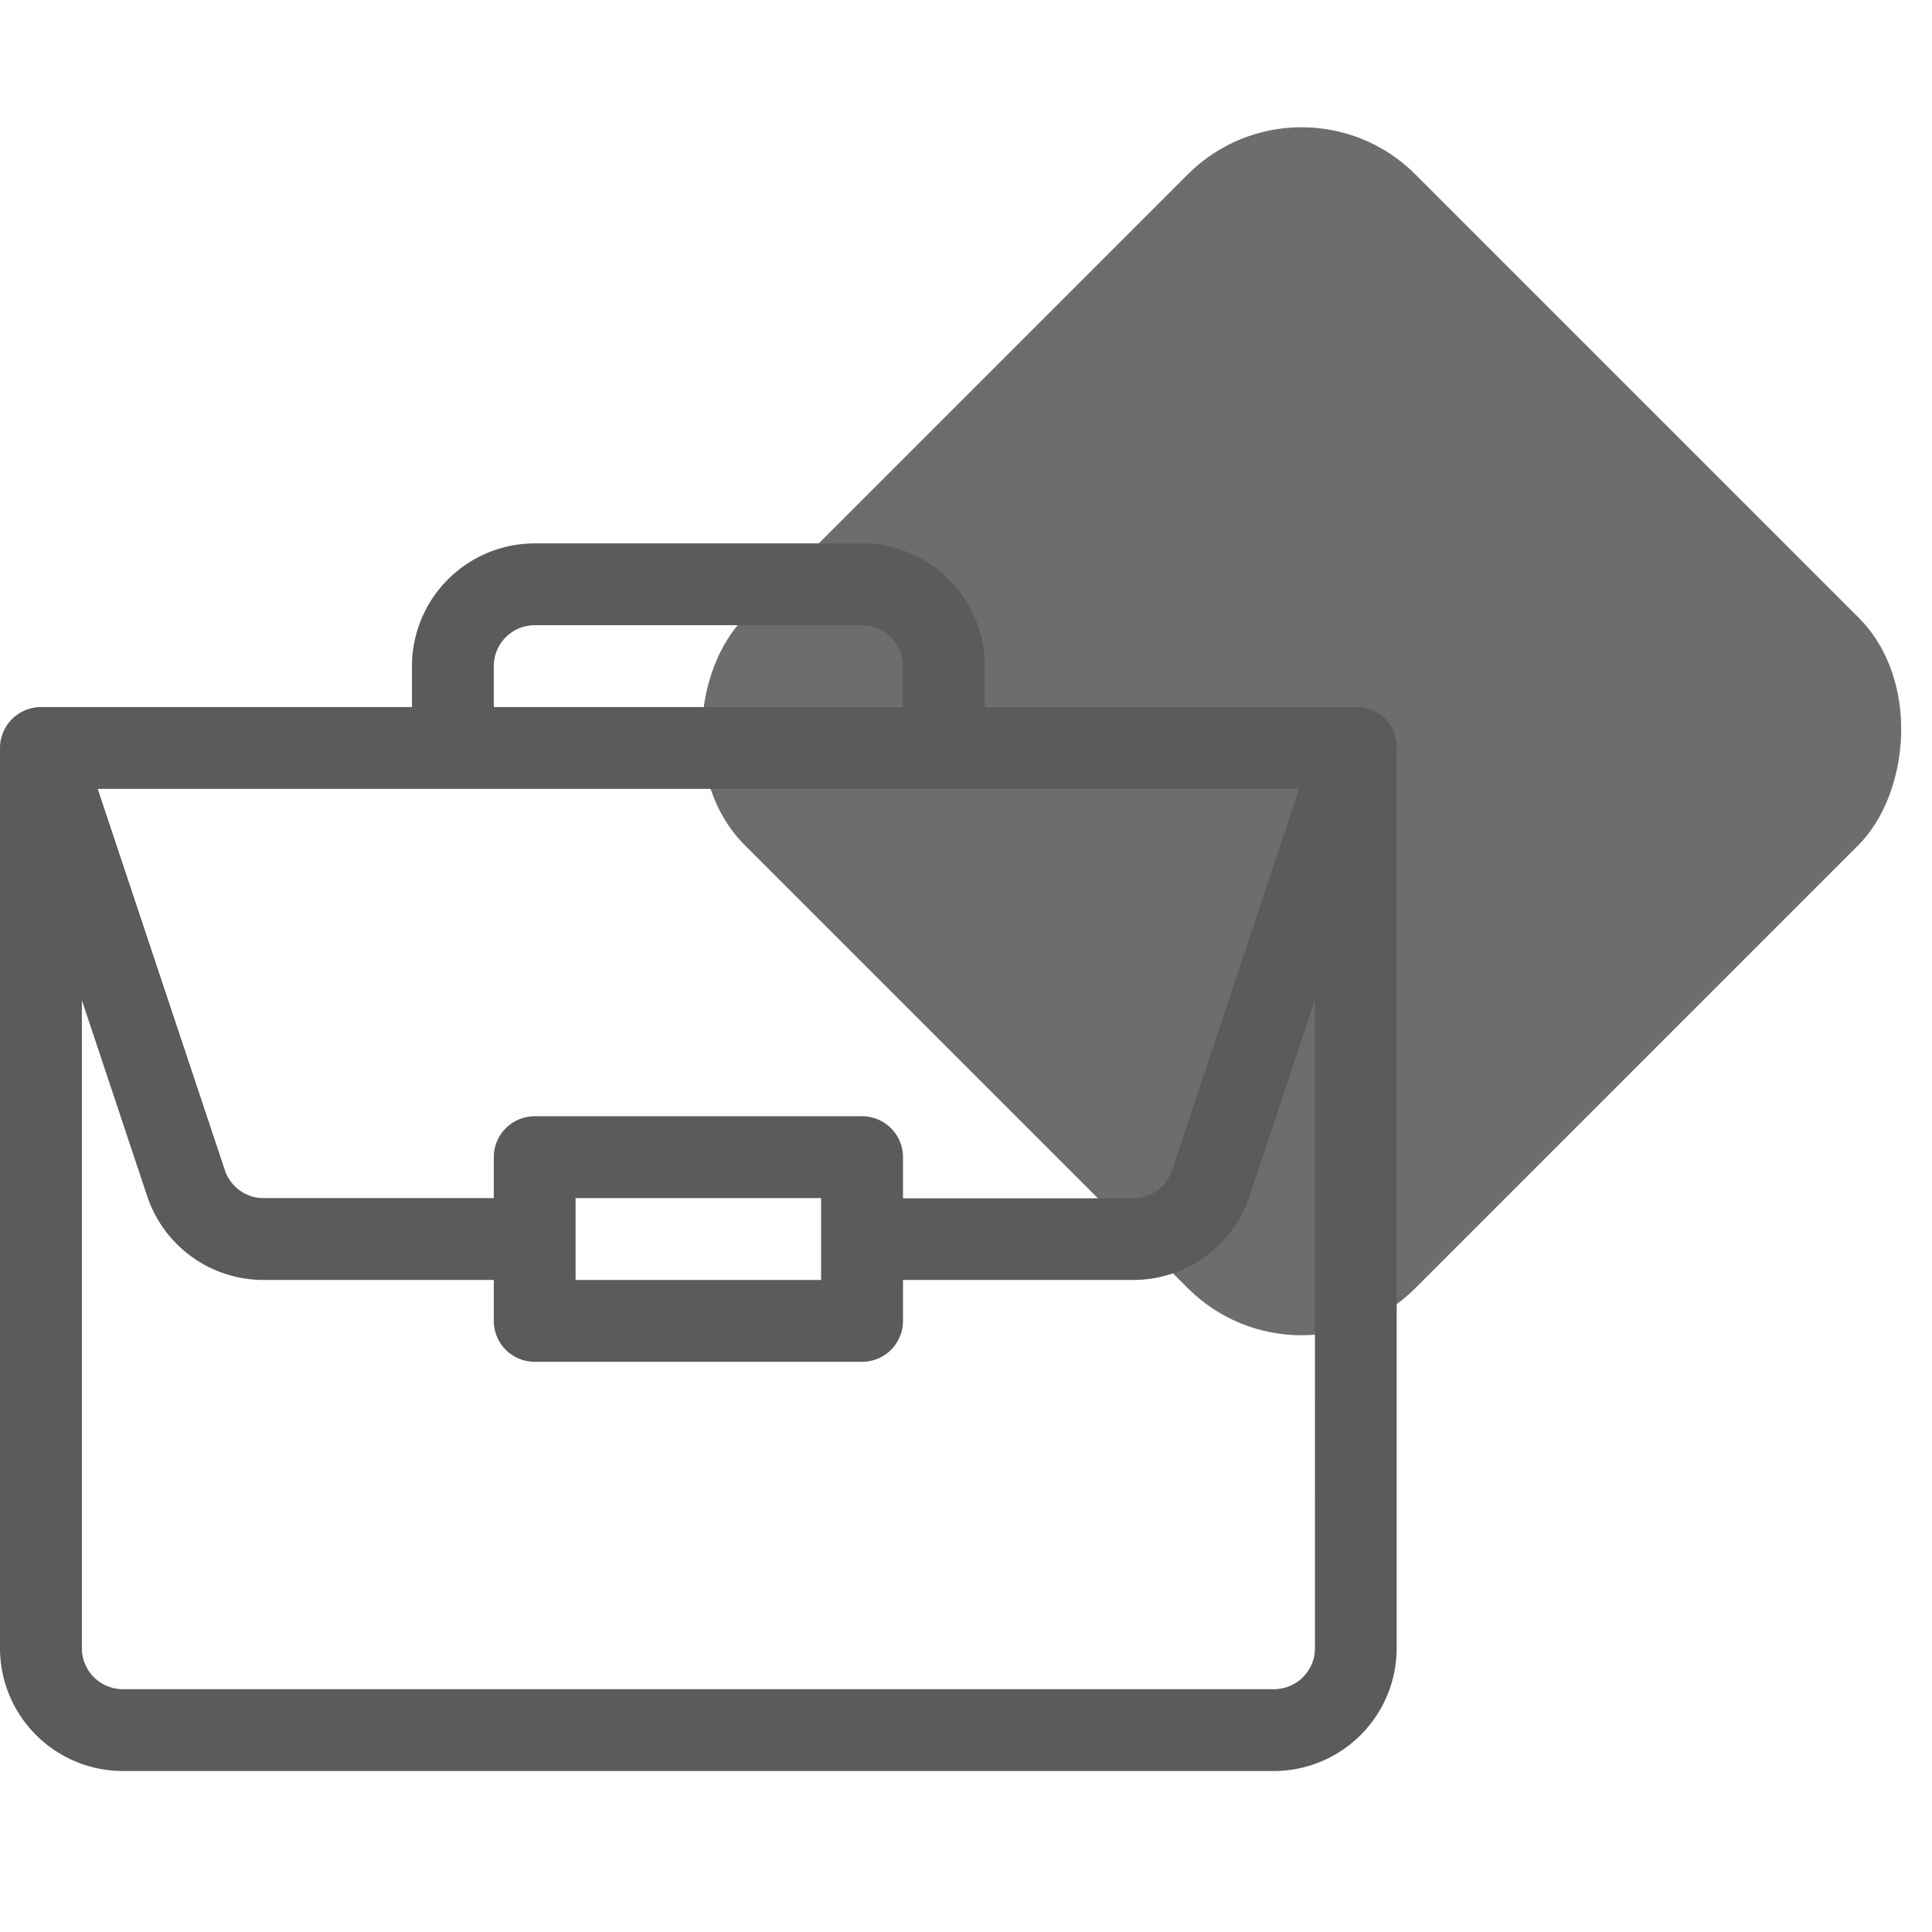 <svg xmlns="http://www.w3.org/2000/svg" xmlns:xlink="http://www.w3.org/1999/xlink" width="48" height="48" viewBox="0 0 48 48">
  <defs>
    <clipPath id="clip-works-01-b">
      <rect width="48" height="48"/>
    </clipPath>
  </defs>
  <g id="works-01-b" clip-path="url(#clip-works-01-b)">
    <g id="组_6290" data-name="组 6290" transform="translate(-549 -2034.74)">
      <rect id="矩形_72" data-name="矩形 72" width="23.565" height="23.565" rx="4" transform="translate(581.337 2036.245) rotate(45)" fill="rgba(49,48,48,0.7)"/>
      <path id="_01-portfolio" data-name="01-portfolio" d="M33.693,4.067H24.468V3.05A3.054,3.054,0,0,0,21.418,0H13.285a3.054,3.054,0,0,0-3.05,3.05V4.067H1.017A1.019,1.019,0,0,0,0,5.083V27.45A3.054,3.054,0,0,0,3.05,30.5h28.6a3.054,3.054,0,0,0,3.05-3.05V5.1a.987.987,0,0,0-1.01-1.034ZM12.268,3.05a1.018,1.018,0,0,1,1.017-1.017h8.133A1.018,1.018,0,0,1,22.435,3.05V4.067H12.268ZM32.276,6.1l-3.157,9.472a1.015,1.015,0,0,1-.964.7H22.435V15.25a1.017,1.017,0,0,0-1.017-1.017H13.285a1.017,1.017,0,0,0-1.017,1.017v1.017H6.549a1.015,1.015,0,0,1-.964-.7L2.428,6.1ZM20.4,16.267V18.3H14.3V16.267ZM32.67,27.45a1.018,1.018,0,0,1-1.017,1.017H3.05A1.018,1.018,0,0,1,2.034,27.45v-16.1l1.622,4.866A3.046,3.046,0,0,0,6.549,18.3h5.719v1.017a1.017,1.017,0,0,0,1.017,1.017h8.133a1.017,1.017,0,0,0,1.017-1.017V18.3h5.719a3.046,3.046,0,0,0,2.893-2.086l1.622-4.866Zm0,0" transform="translate(549 2048.24)" fill="#5b5b5b"/>
    </g>
  </g>
</svg>
